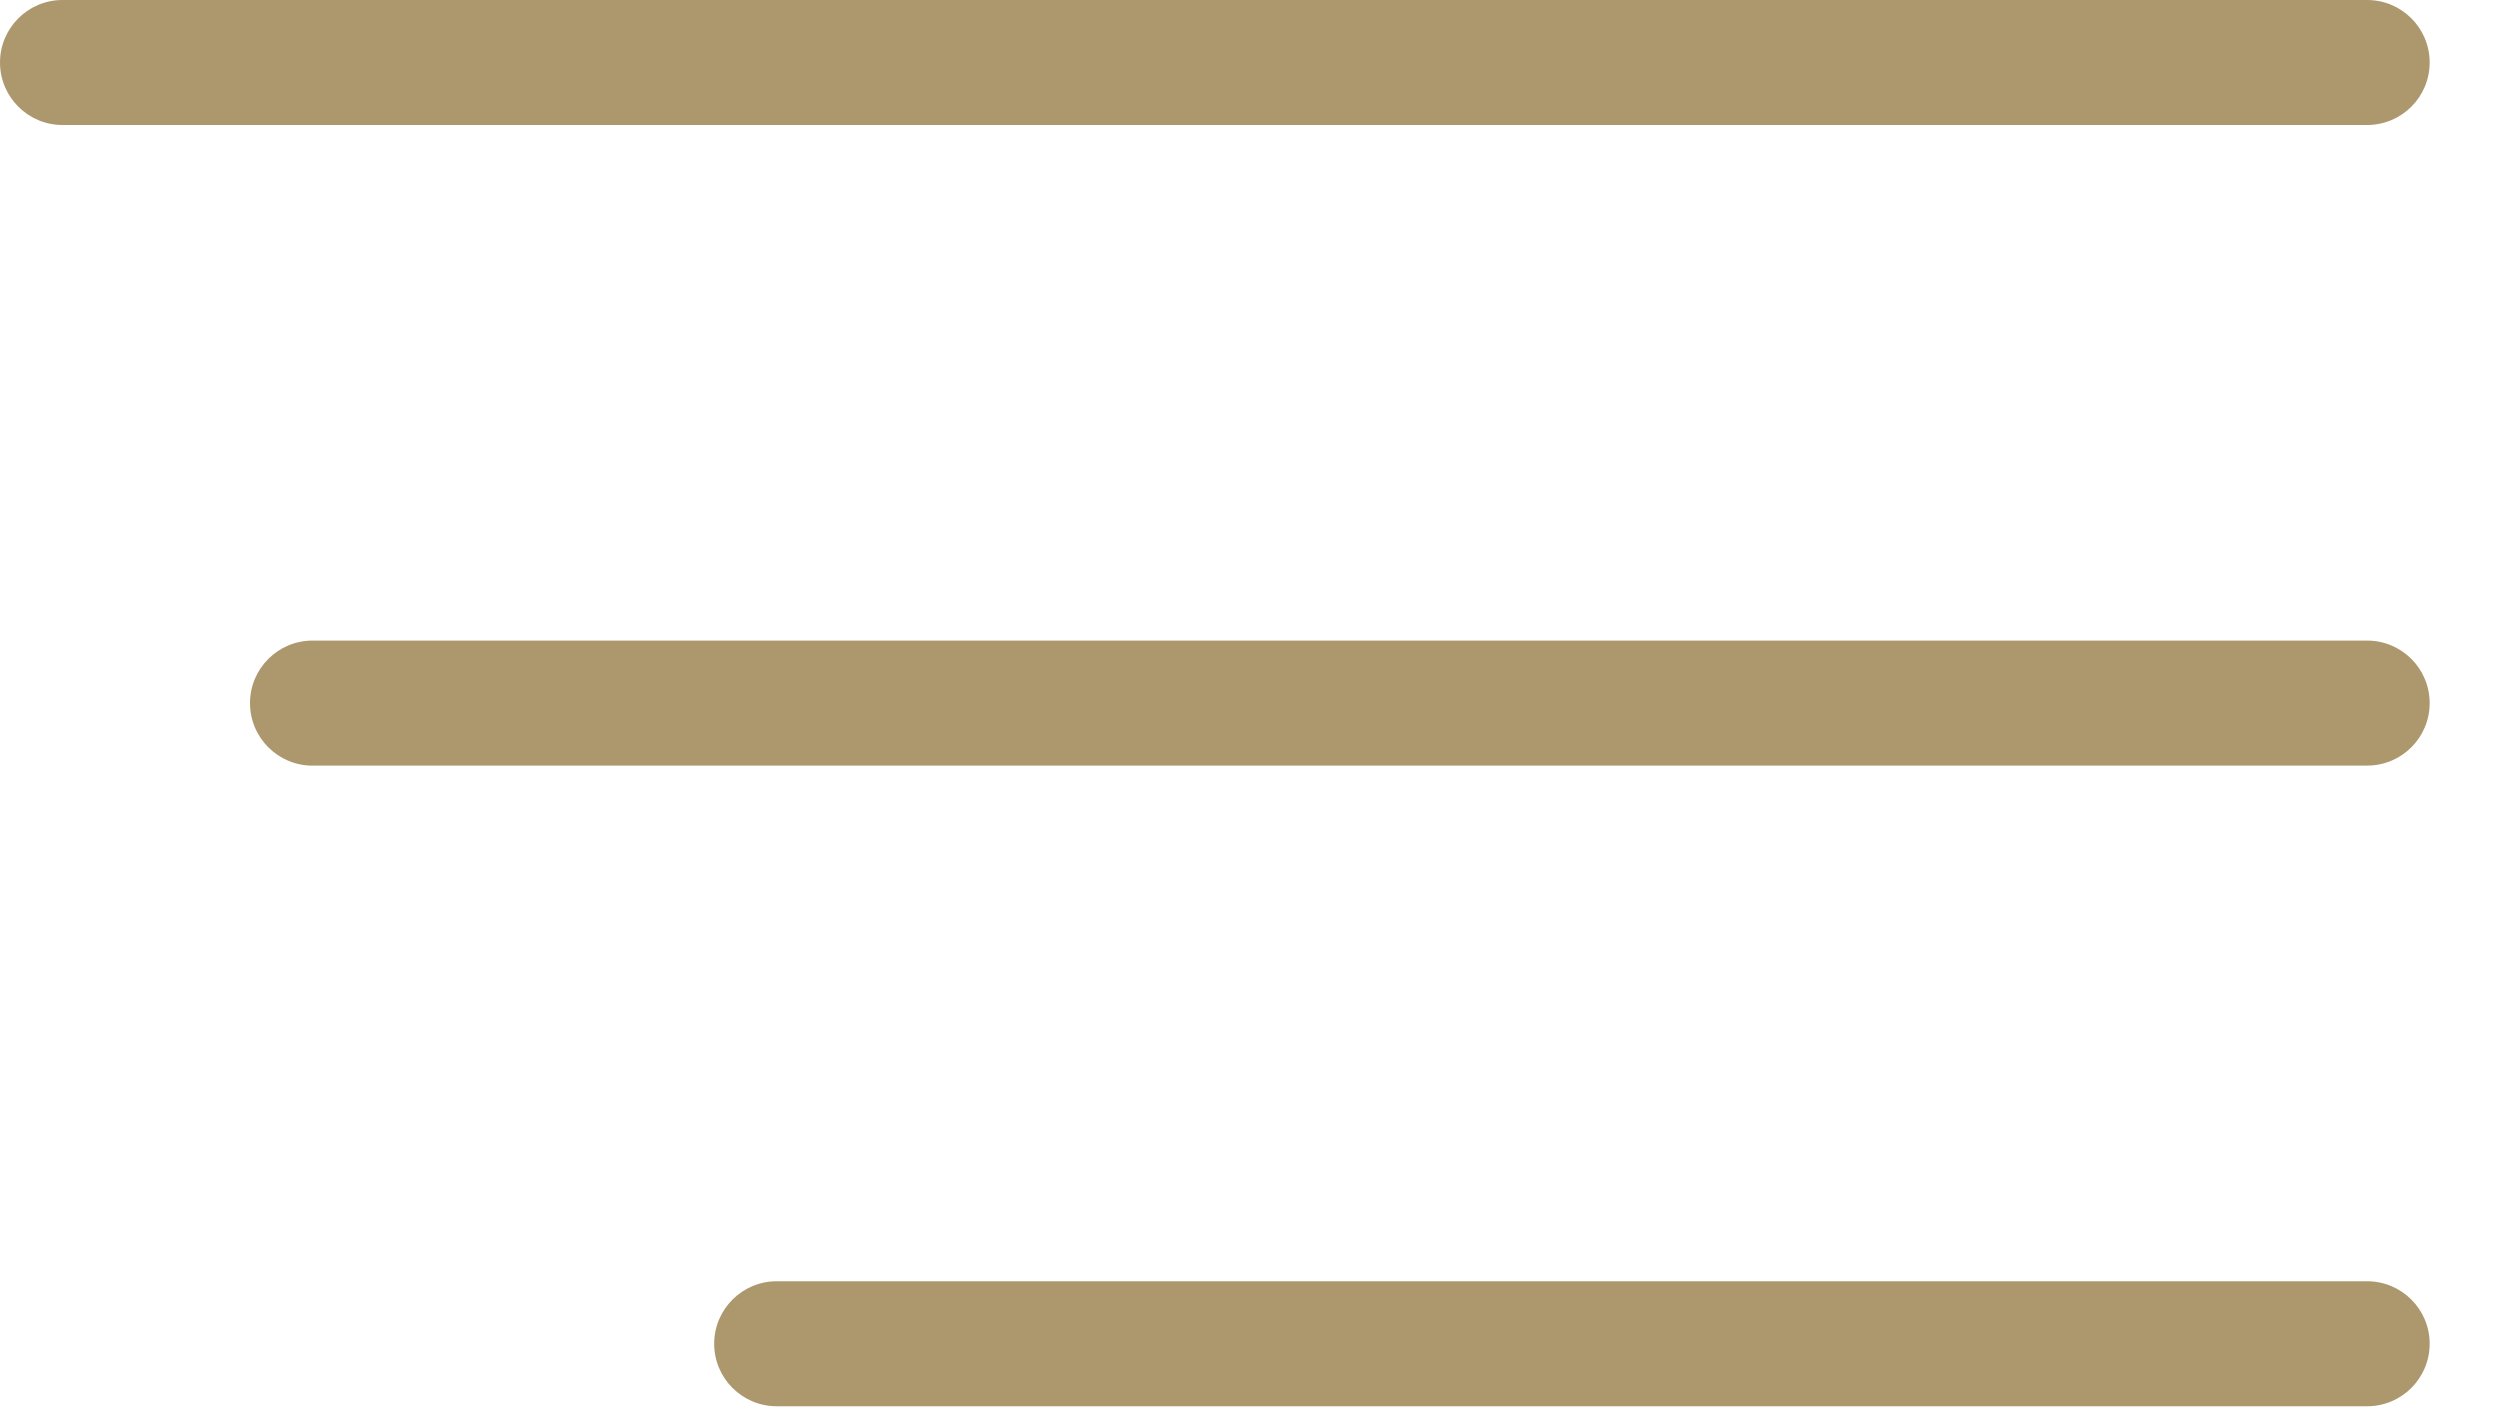 <?xml version="1.0" encoding="UTF-8" standalone="no"?> <svg xmlns="http://www.w3.org/2000/svg" xmlns:xlink="http://www.w3.org/1999/xlink" xmlns:serif="http://www.serif.com/" width="100%" height="100%" viewBox="0 0 30 17" version="1.1" xml:space="preserve" style="fill-rule:evenodd;clip-rule:evenodd;stroke-linejoin:round;stroke-miterlimit:2;"><path d="M9.32,16.875c-0.413,0 -0.75,-0.336 -0.75,-0.75c0,-0.414 0.337,-0.75 0.75,-0.75l19.086,0c0.414,0 0.75,0.336 0.75,0.75c-0,0.414 -0.336,0.75 -0.75,0.75l-19.086,0Z" style="fill:#ad986e;"></path><path d="M3.75,9.188c-0.414,-0.001 -0.75,-0.336 -0.75,-0.751c0,-0.414 0.336,-0.75 0.75,-0.75l24.656,0c0.414,0 0.75,0.336 0.75,0.75c0,0.415 -0.336,0.75 -0.75,0.75l-24.656,0l0,0.001Z" style="fill:#ad986e;"></path><path d="M0.75,1.5c-0.414,0 -0.75,-0.336 -0.75,-0.75c0,-0.414 0.336,-0.75 0.75,-0.75l27.656,0c0.414,0 0.75,0.336 0.75,0.75c0,0.414 -0.336,0.75 -0.75,0.75l-27.656,0Z" style="fill:#ad986e;"></path></svg> 